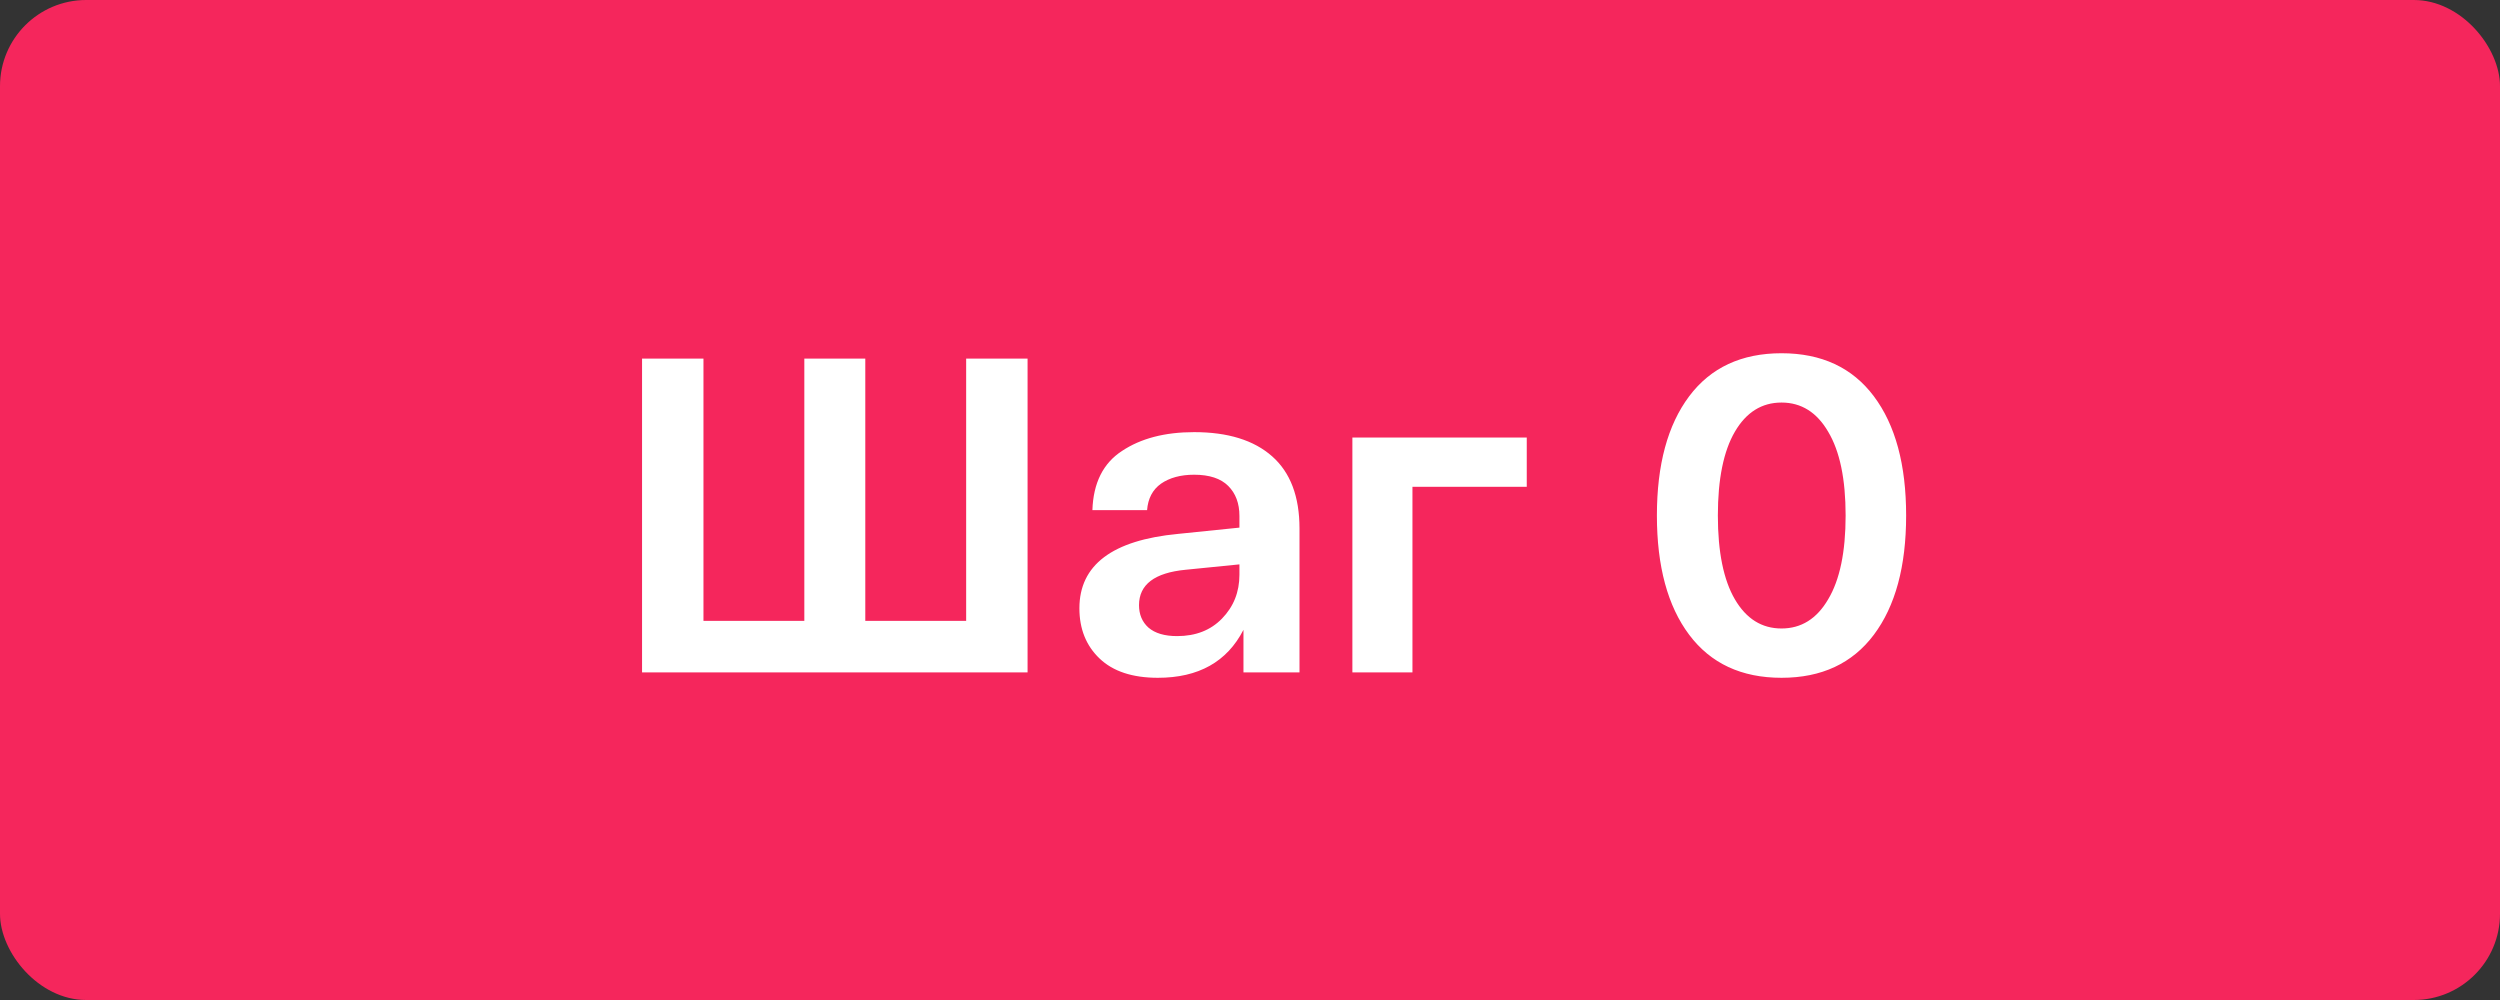 <?xml version="1.0" encoding="UTF-8"?> <svg xmlns="http://www.w3.org/2000/svg" width="145" height="58" viewBox="0 0 145 58" fill="none"><rect x="0" y="0" width="145" height="58" fill="#333333" stroke="none"/><rect width="145" height="58" rx="5" fill="#F5265C"></rect><path d="M37.239 39V20.8H40.801V36.01H46.651V20.8H50.187V36.01H56.037V20.8H59.599V39H37.239ZM62.605 35.282C62.605 32.769 64.512 31.33 68.325 30.966L71.887 30.602V29.926C71.887 29.198 71.671 28.617 71.237 28.184C70.804 27.751 70.145 27.534 69.261 27.534C68.481 27.534 67.84 27.707 67.337 28.054C66.852 28.401 66.583 28.912 66.531 29.588H63.359C63.411 28.011 63.983 26.867 65.075 26.156C66.167 25.428 67.562 25.064 69.261 25.064C71.22 25.064 72.728 25.532 73.785 26.468C74.843 27.404 75.371 28.799 75.371 30.654V39H72.121V36.53C71.168 38.385 69.513 39.312 67.155 39.312C65.682 39.312 64.555 38.939 63.775 38.194C62.995 37.449 62.605 36.478 62.605 35.282ZM66.063 35.1C66.063 35.637 66.245 36.071 66.609 36.4C66.99 36.729 67.545 36.894 68.273 36.894C69.348 36.894 70.215 36.556 70.873 35.88C71.549 35.187 71.887 34.337 71.887 33.332V32.734L68.767 33.046C66.965 33.219 66.063 33.904 66.063 35.1ZM78.438 39V25.376H88.552V28.236H81.922V39H78.438ZM97.972 36.816C96.724 35.152 96.1 32.847 96.1 29.9C96.1 26.953 96.724 24.648 97.972 22.984C99.22 21.32 101.006 20.488 103.328 20.488C105.651 20.488 107.436 21.32 108.684 22.984C109.932 24.648 110.556 26.953 110.556 29.9C110.556 32.847 109.932 35.152 108.684 36.816C107.436 38.48 105.651 39.312 103.328 39.312C101.006 39.312 99.22 38.48 97.972 36.816ZM100.624 25.038C99.966 26.165 99.636 27.785 99.636 29.9C99.636 32.015 99.966 33.635 100.624 34.762C101.283 35.889 102.184 36.452 103.328 36.452C104.472 36.452 105.374 35.889 106.032 34.762C106.708 33.635 107.046 32.015 107.046 29.9C107.046 27.785 106.708 26.165 106.032 25.038C105.374 23.911 104.472 23.348 103.328 23.348C102.184 23.348 101.283 23.911 100.624 25.038Z" fill="white"></path></svg> 